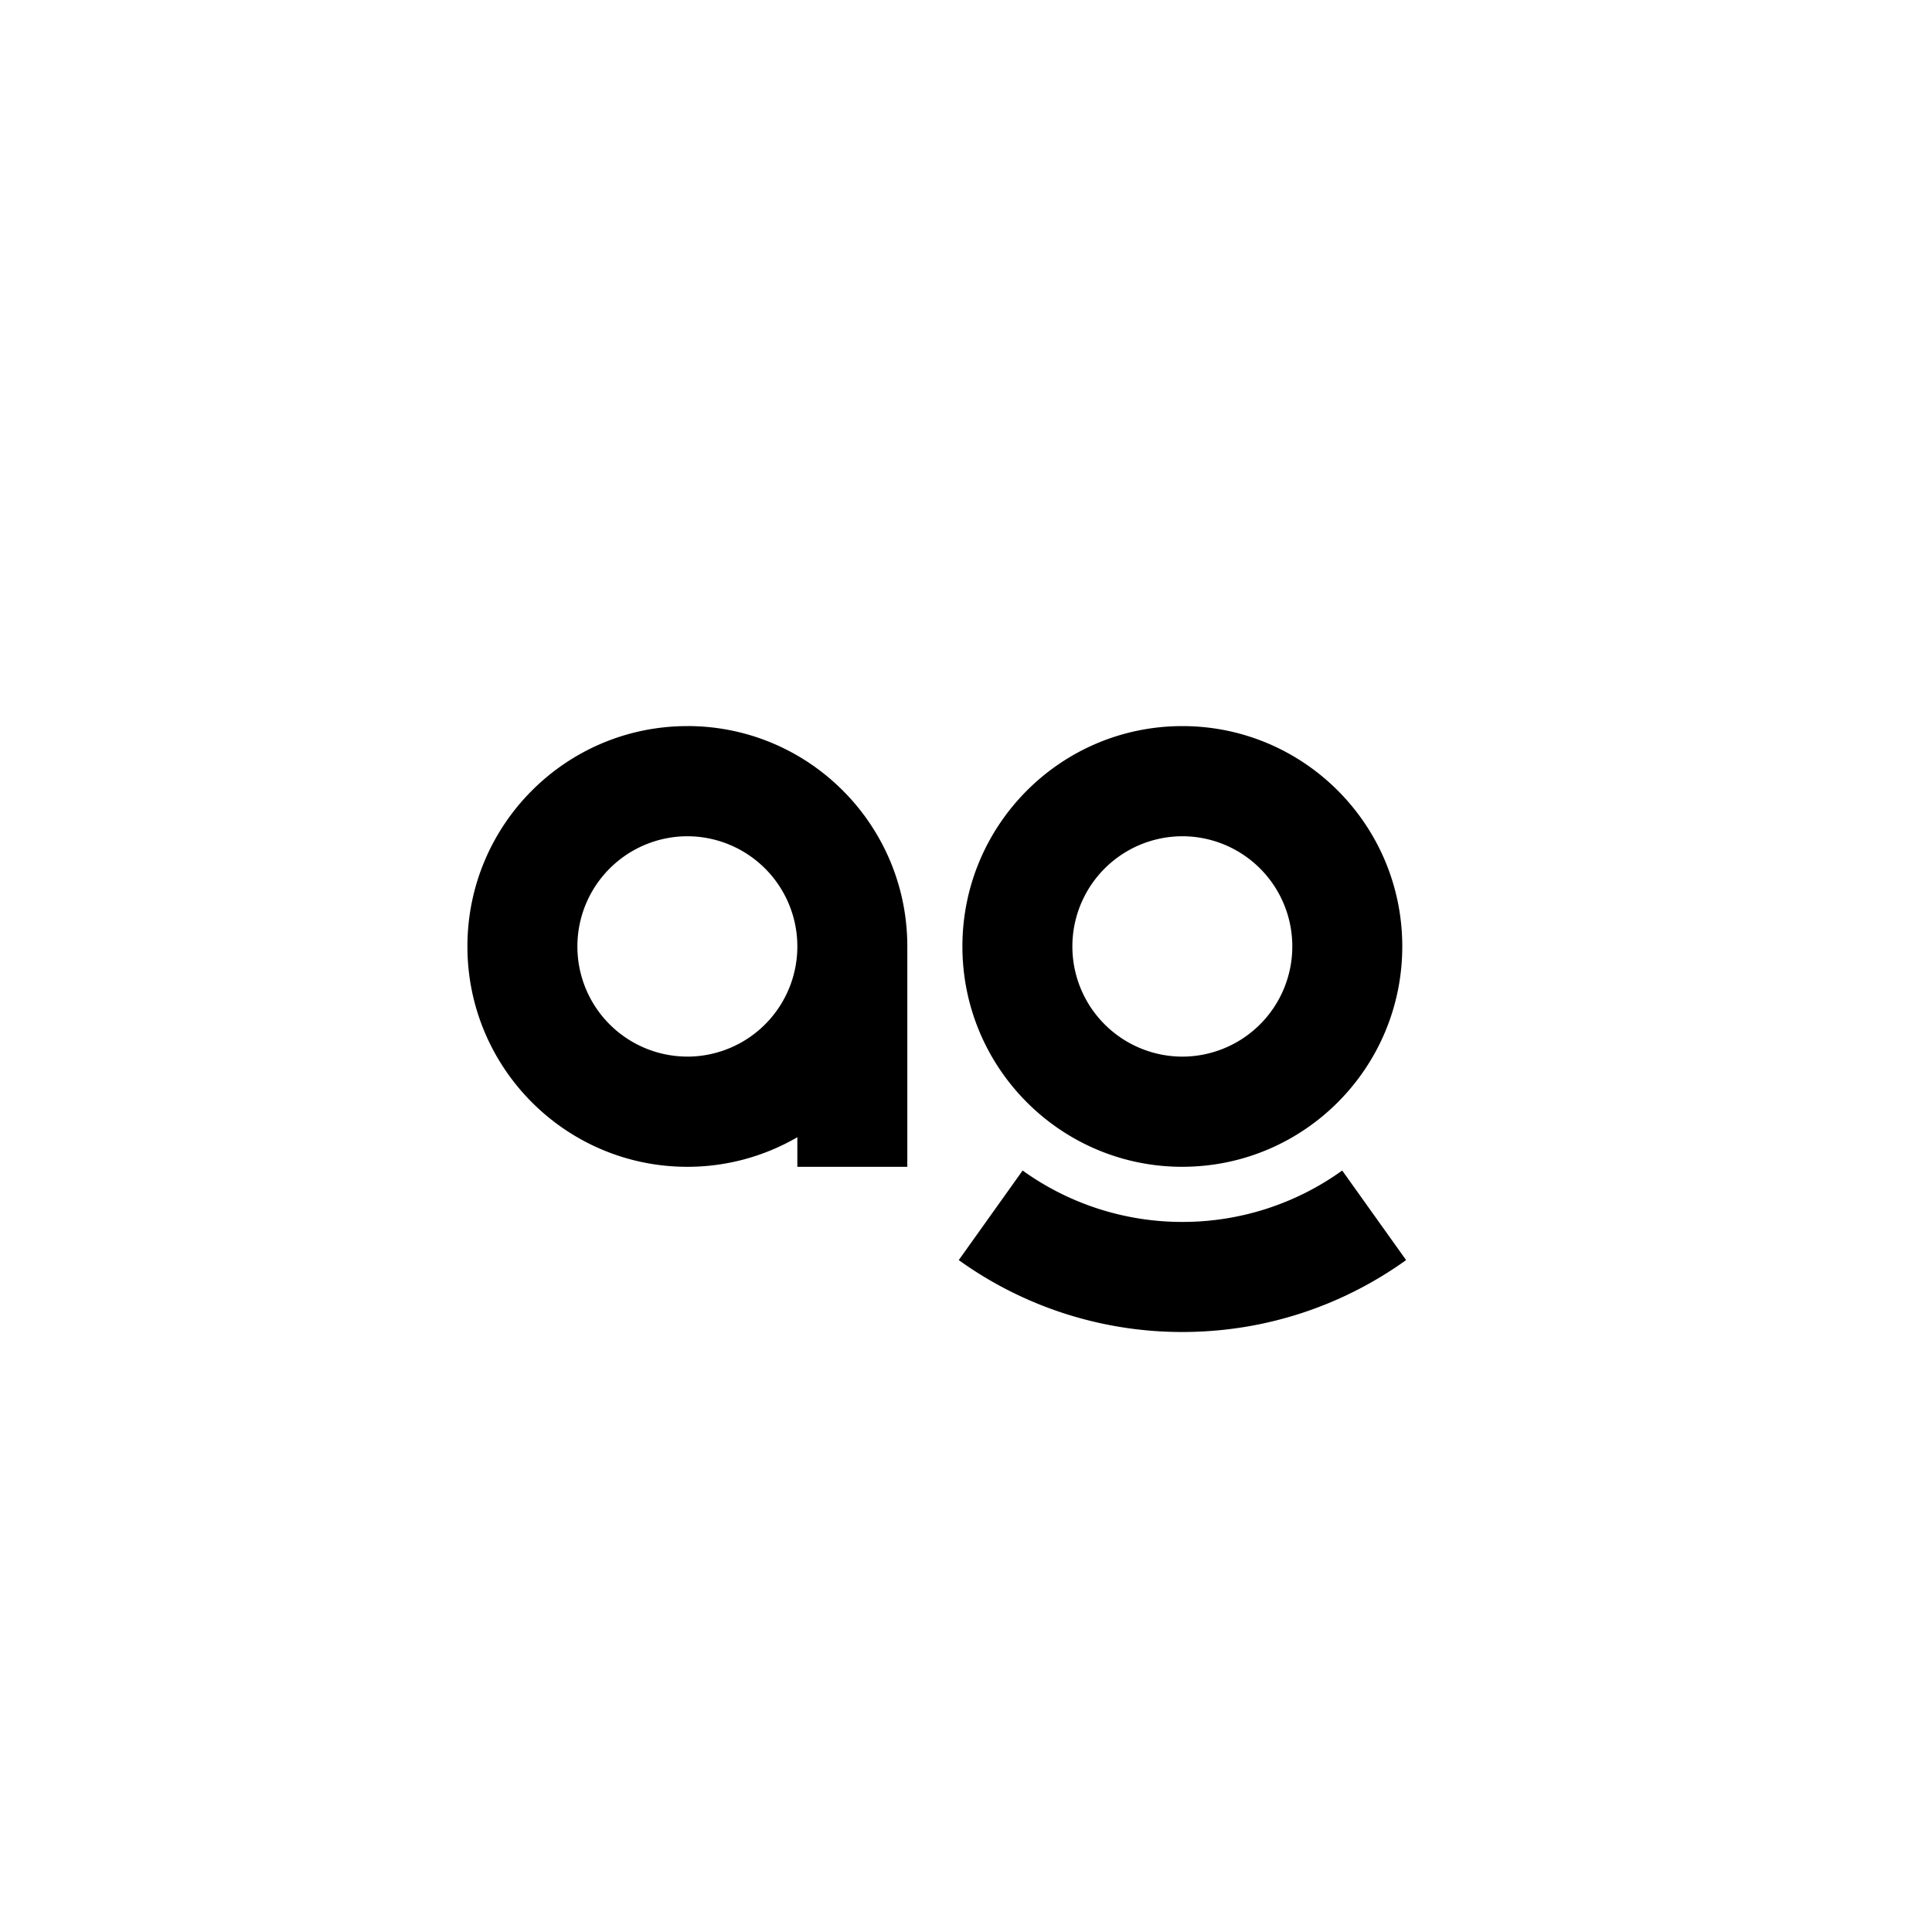 <svg xmlns="http://www.w3.org/2000/svg" width="64" height="64" fill="none"><path fill="#fff" d="M0 0h64v64H0z"/><mask id="a" width="46" height="47" x="8" y="9" maskUnits="userSpaceOnUse" style="mask-type:luminance"><path fill="#fff" d="M53.74 9.454H8.2v45.622h45.54V9.454Z"/></mask><g mask="url(#a)"><path fill="#fff" d="M42.81 55.072H19.13c-6.037 0-10.93-4.902-10.93-10.948v-23.72c0-6.05 4.895-10.95 10.929-10.95h23.68c6.038 0 10.93 4.904 10.93 10.95v23.723c0 6.049-4.896 10.949-10.93 10.949"/><path fill="#000" d="M44.462 38.775a9.047 9.047 0 0 1-5.293 1.703 9.048 9.048 0 0 1-5.293-1.703l-2.116 2.967a12.662 12.662 0 0 0 7.409 2.382c2.765 0 5.321-.884 7.41-2.382l-2.117-2.967ZM22.77 24.053c-4.024 0-7.286 3.268-7.286 7.299 0 4.031 3.262 7.3 7.286 7.3a7.24 7.24 0 0 0 3.643-.98v.98h3.643v-7.3c0-4.031-3.262-7.3-7.286-7.3Zm0 10.948a3.646 3.646 0 0 1-3.643-3.65 3.649 3.649 0 0 1 3.643-3.649 3.649 3.649 0 0 1 3.643 3.65 3.648 3.648 0 0 1-3.643 3.65Zm16.397 3.65c4.023 0 7.285-3.268 7.285-7.3 0-4.03-3.262-7.298-7.285-7.298-4.024 0-7.286 3.268-7.286 7.299 0 4.031 3.262 7.3 7.286 7.3Zm0-10.949a3.646 3.646 0 0 1 3.642 3.65 3.648 3.648 0 0 1-3.642 3.65 3.649 3.649 0 0 1-3.643-3.65 3.649 3.649 0 0 1 3.643-3.65Z"/></g></svg>